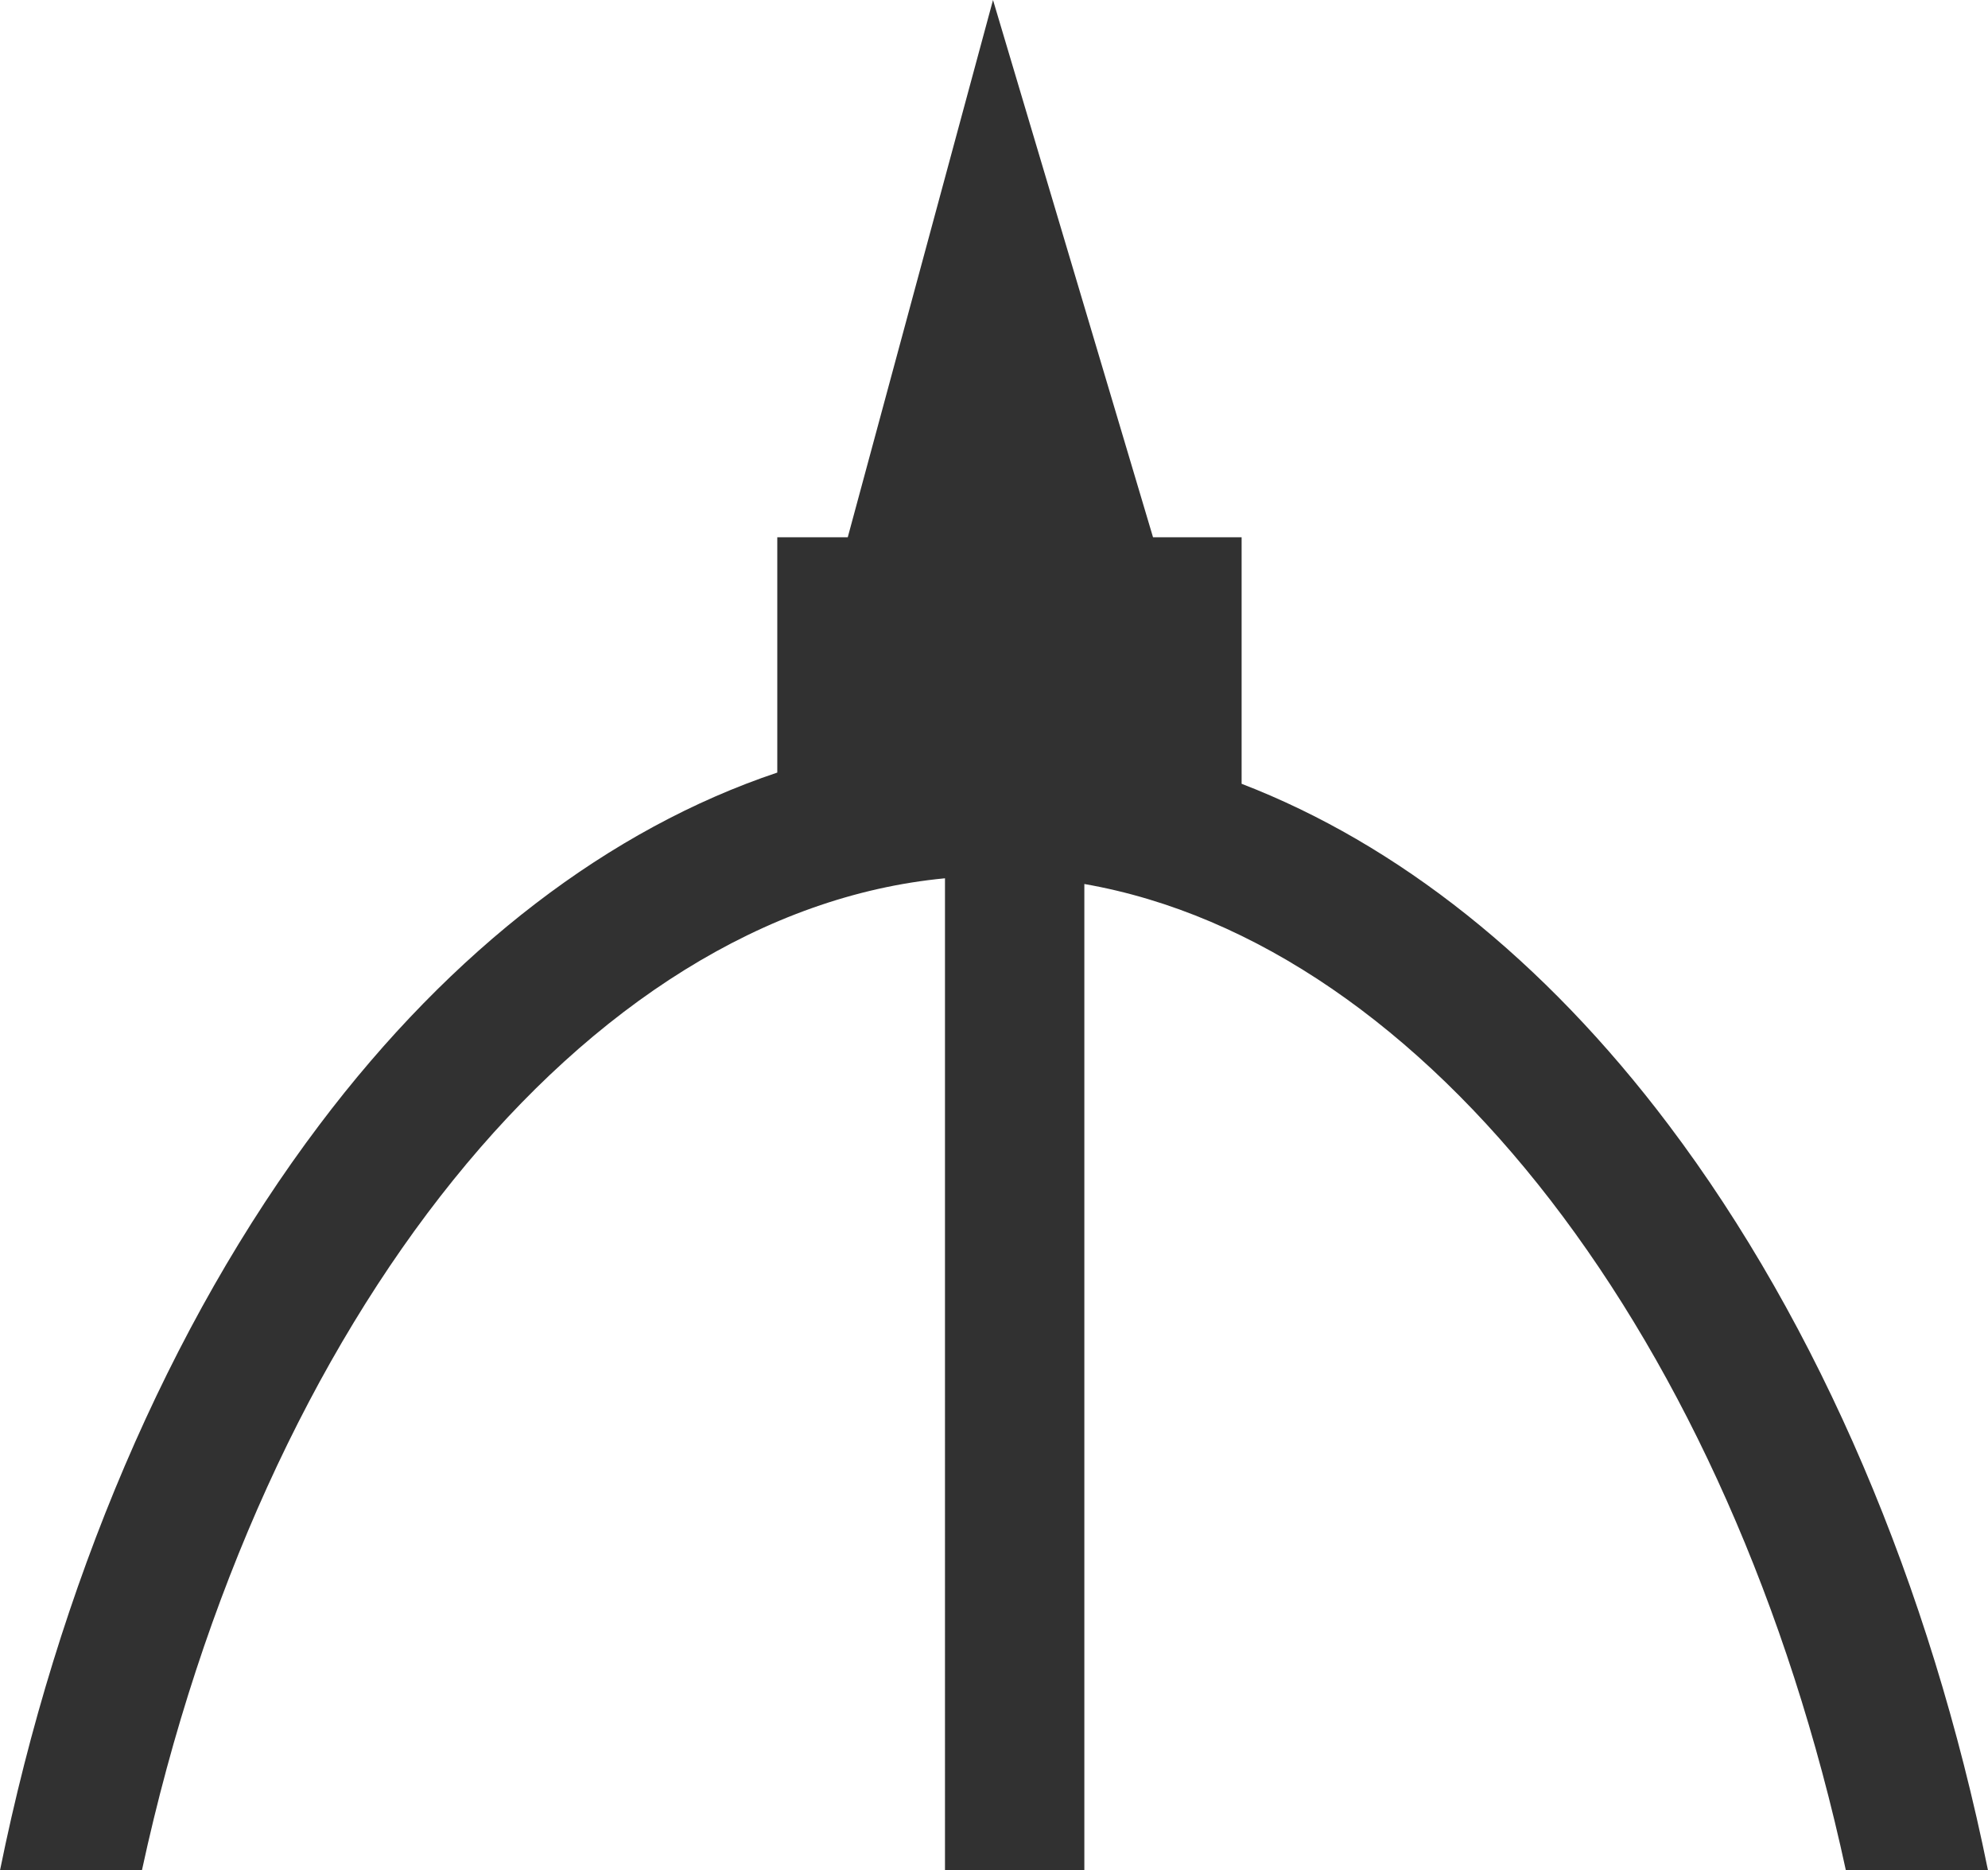 <?xml version="1.0" encoding="UTF-8"?>
<svg xmlns="http://www.w3.org/2000/svg" width="101" height="95" viewBox="0 0 101 95">
  <path d="M1113.77,1209.13c-6.33-8.39-13.77-14.27-21.69-17.32v-12.52h-4.5l-8.13-27.29-7.38,27.29h-3.58v11.95c-8.5,2.85-16.52,8.95-23.26,17.89-7.66,10.15-13.29,23.39-16.23,37.87h7.21c6.07-28.07,22.53-48.66,40.8-50.39V1247h7.08v-50.1c17.41,3.04,32.86,23.1,38.69,50.1H1130c-2.94-14.48-8.57-27.72-16.23-37.87" transform="translate(-1029 -1152)" fill="#313131" fill-rule="evenodd"></path>
</svg>
